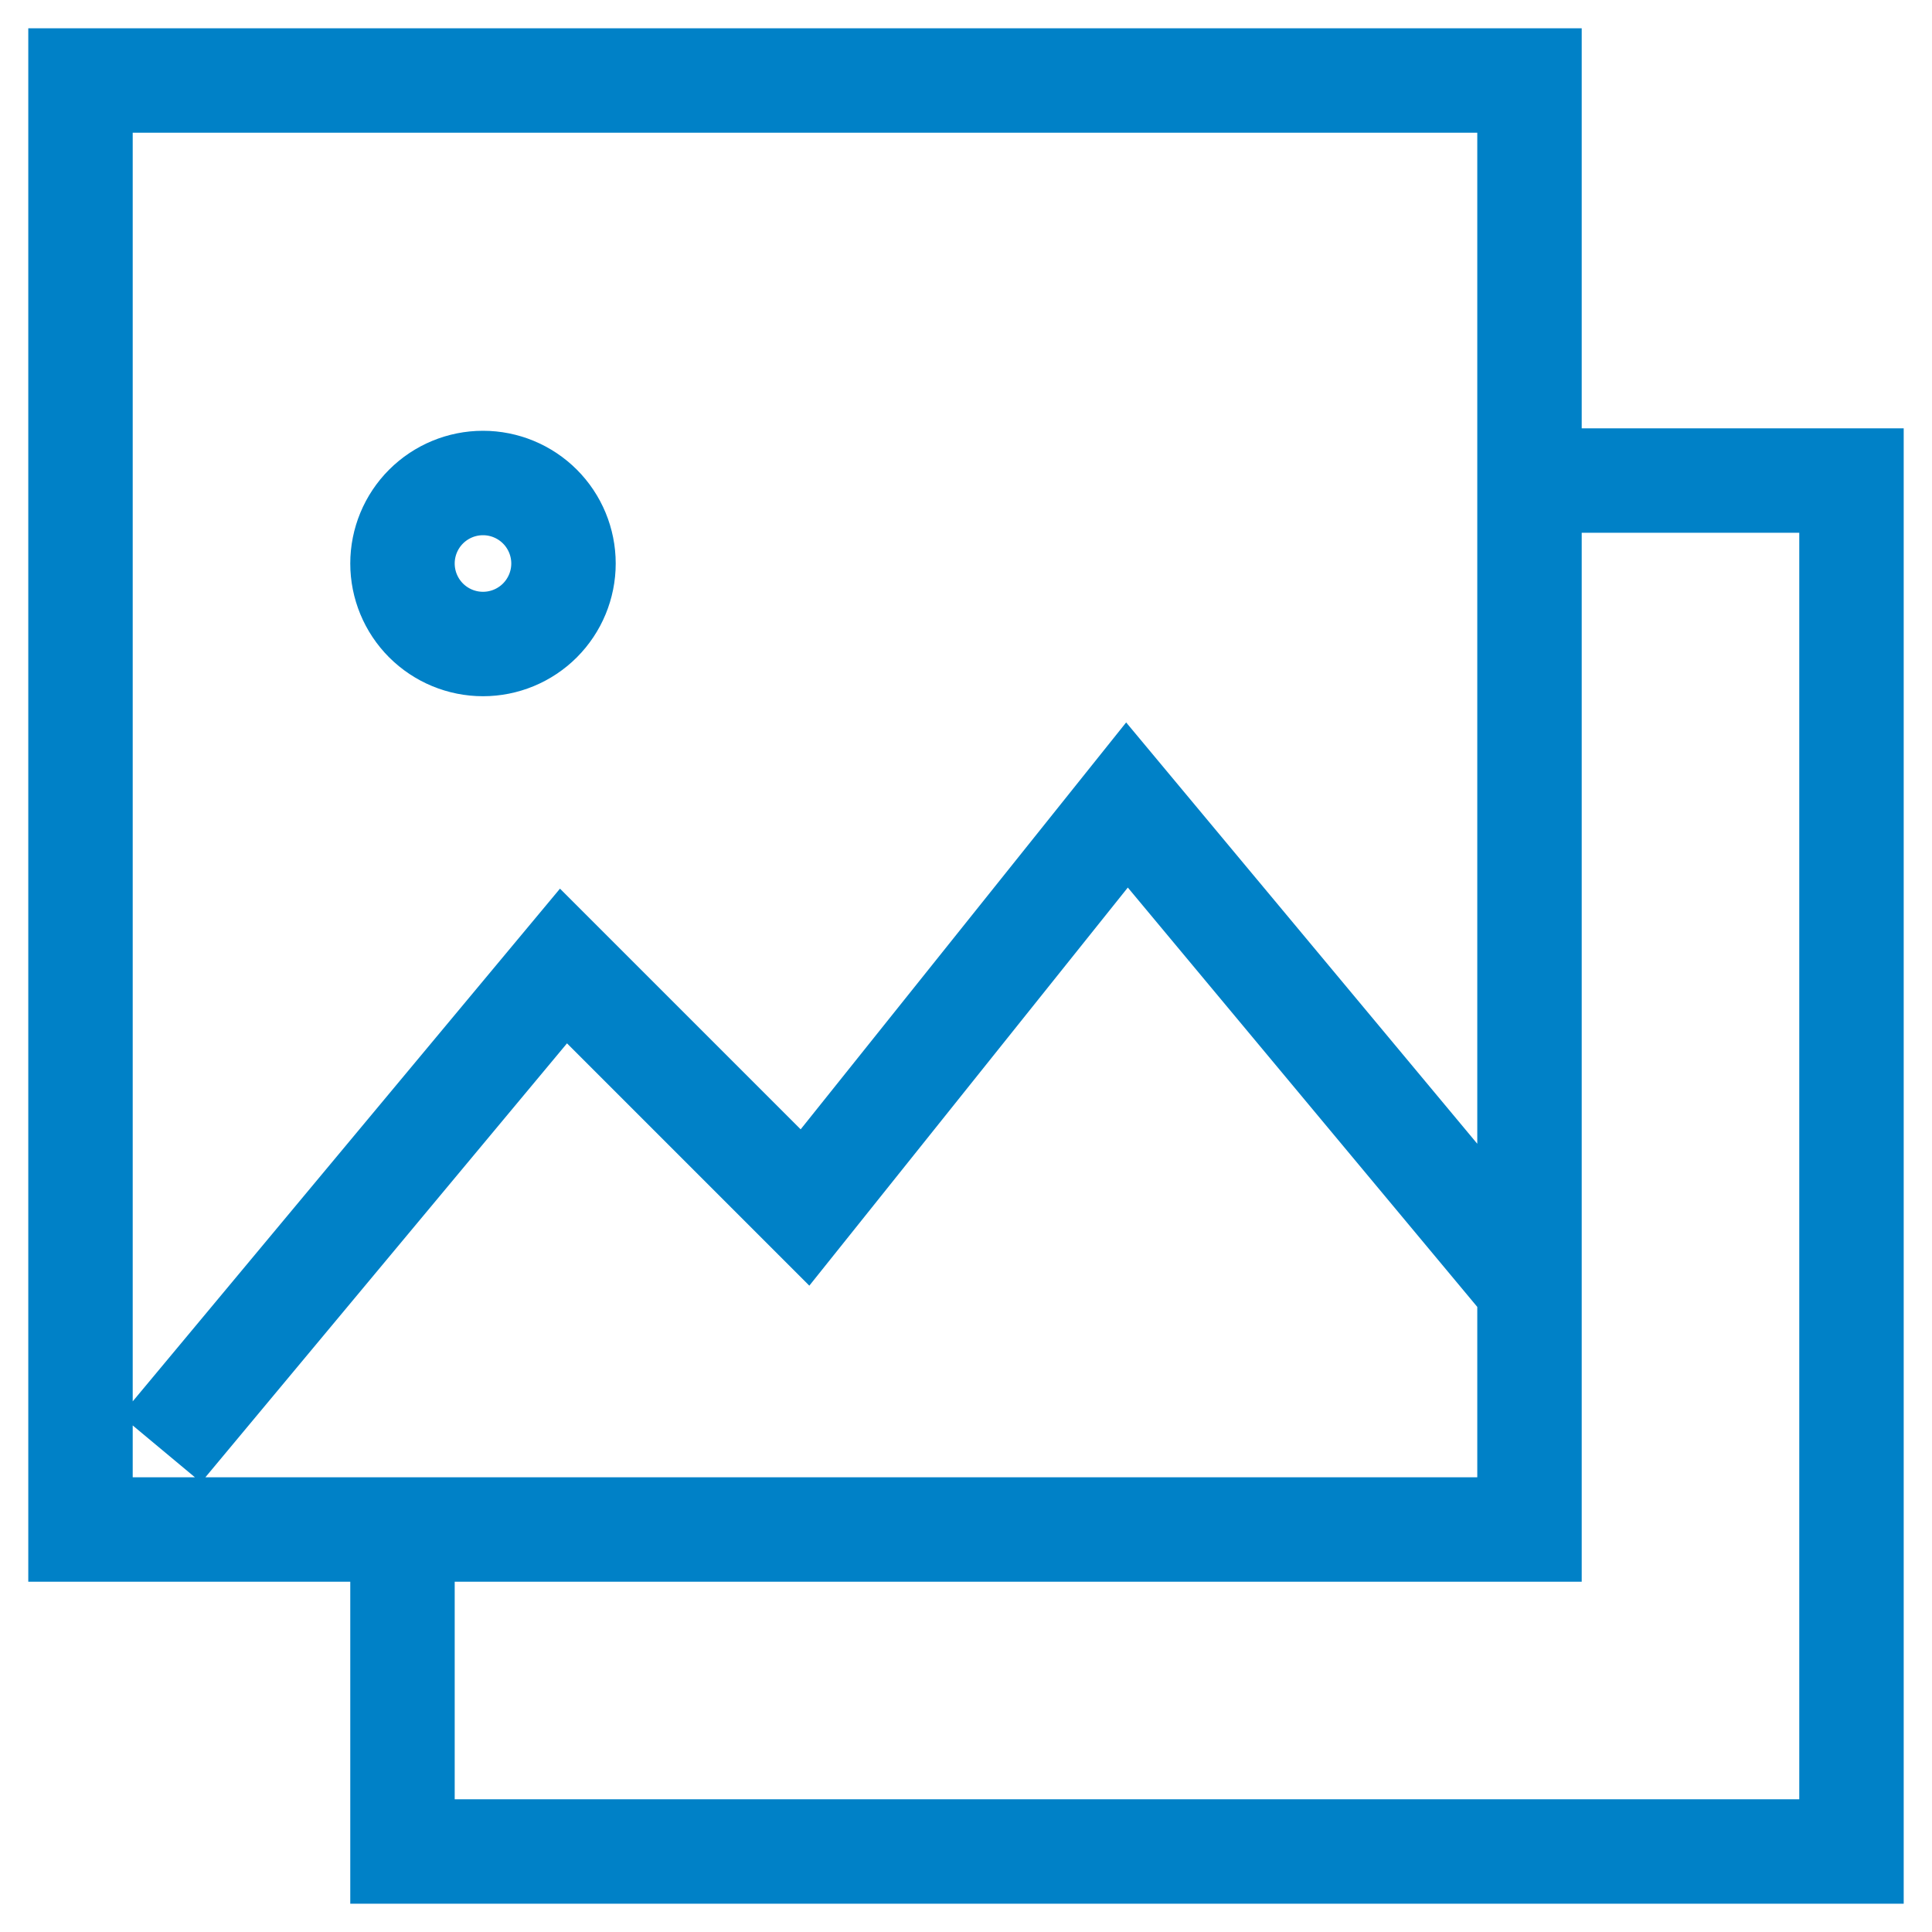 <svg width="74" height="74" viewBox="0 0 74 74" fill="none" xmlns="http://www.w3.org/2000/svg">
<path d="M15.416 58.583V70.917H70.916V18.407H58.583M6.166 55.5L21.583 37L30.833 46.25L43.166 30.833L58.583 49.333M3.083 3.083H58.583V58.583H3.083V3.083ZM18.5 24.667C19.317 24.667 20.102 24.342 20.68 23.764C21.258 23.185 21.583 22.401 21.583 21.583C21.583 20.766 21.258 19.981 20.68 19.403C20.102 18.825 19.317 18.5 18.5 18.5C17.682 18.5 16.898 18.825 16.319 19.403C15.741 19.981 15.416 20.766 15.416 21.583C15.416 22.401 15.741 23.185 16.319 23.764C16.898 24.342 17.682 24.667 18.5 24.667Z" stroke="#0081C7" stroke-width="4"/>
</svg>
